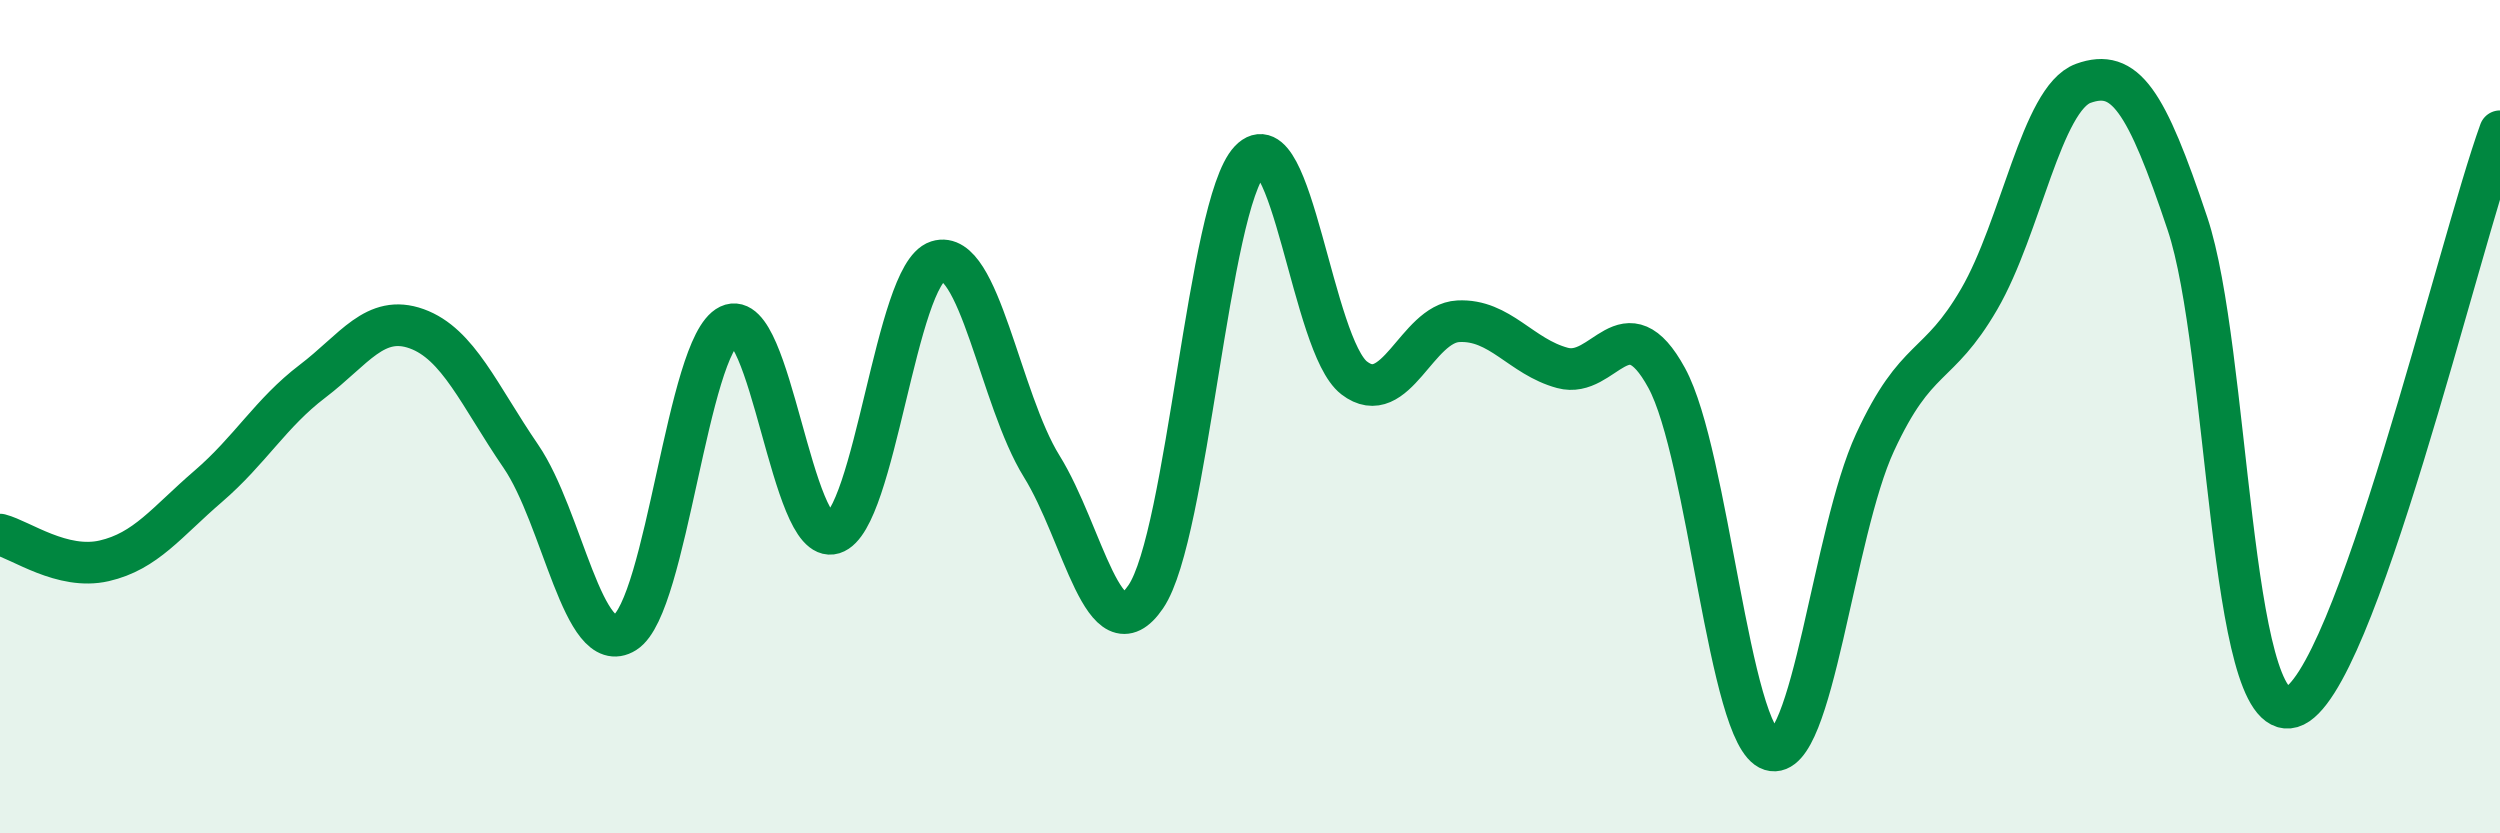 
    <svg width="60" height="20" viewBox="0 0 60 20" xmlns="http://www.w3.org/2000/svg">
      <path
        d="M 0,12.83 C 0.5,12.96 1.5,13.69 2.5,13.46 C 3.5,13.23 4,12.53 5,11.67 C 6,10.81 6.5,9.91 7.5,9.15 C 8.5,8.39 9,7.53 10,7.89 C 11,8.25 11.5,9.49 12.5,10.95 C 13.5,12.41 14,15.81 15,15.18 C 16,14.55 16.5,8.29 17.5,7.81 C 18.5,7.33 19,13.11 20,12.8 C 21,12.49 21.5,6.59 22.5,6.27 C 23.5,5.95 24,9.58 25,11.19 C 26,12.8 26.5,15.79 27.5,14.32 C 28.5,12.85 29,4.9 30,3.85 C 31,2.8 31.5,8.3 32.5,9.07 C 33.5,9.84 34,7.76 35,7.71 C 36,7.66 36.5,8.56 37.5,8.83 C 38.5,9.1 39,7.24 40,9.07 C 41,10.9 41.5,17.69 42.5,18 C 43.5,18.31 44,12.78 45,10.62 C 46,8.46 46.5,8.9 47.5,7.18 C 48.5,5.46 49,2.36 50,2 C 51,1.64 51.5,2.38 52.5,5.37 C 53.5,8.36 53.5,17.41 55,16.97 C 56.5,16.53 59,5.91 60,3.15L60 20L0 20Z"
        fill="#008740"
        opacity="0.1"
        stroke-linecap="round"
        stroke-linejoin="round"
      />
      <path
        d="M 0,12.83 C 0.5,12.96 1.5,13.69 2.5,13.46 C 3.5,13.23 4,12.53 5,11.67 C 6,10.81 6.5,9.91 7.5,9.15 C 8.5,8.39 9,7.53 10,7.89 C 11,8.25 11.5,9.49 12.5,10.95 C 13.5,12.41 14,15.81 15,15.18 C 16,14.55 16.5,8.29 17.5,7.81 C 18.5,7.33 19,13.11 20,12.8 C 21,12.49 21.5,6.59 22.5,6.27 C 23.5,5.95 24,9.58 25,11.19 C 26,12.8 26.5,15.79 27.5,14.32 C 28.5,12.85 29,4.9 30,3.85 C 31,2.8 31.5,8.3 32.5,9.07 C 33.5,9.84 34,7.76 35,7.71 C 36,7.66 36.5,8.56 37.5,8.83 C 38.5,9.1 39,7.24 40,9.07 C 41,10.9 41.5,17.69 42.5,18 C 43.5,18.31 44,12.78 45,10.62 C 46,8.46 46.5,8.9 47.5,7.18 C 48.5,5.46 49,2.36 50,2 C 51,1.64 51.5,2.38 52.5,5.37 C 53.5,8.36 53.5,17.41 55,16.97 C 56.5,16.53 59,5.91 60,3.15"
        stroke="#008740"
        stroke-width="1"
        fill="none"
        stroke-linecap="round"
        stroke-linejoin="round"
      />
    </svg>
  
